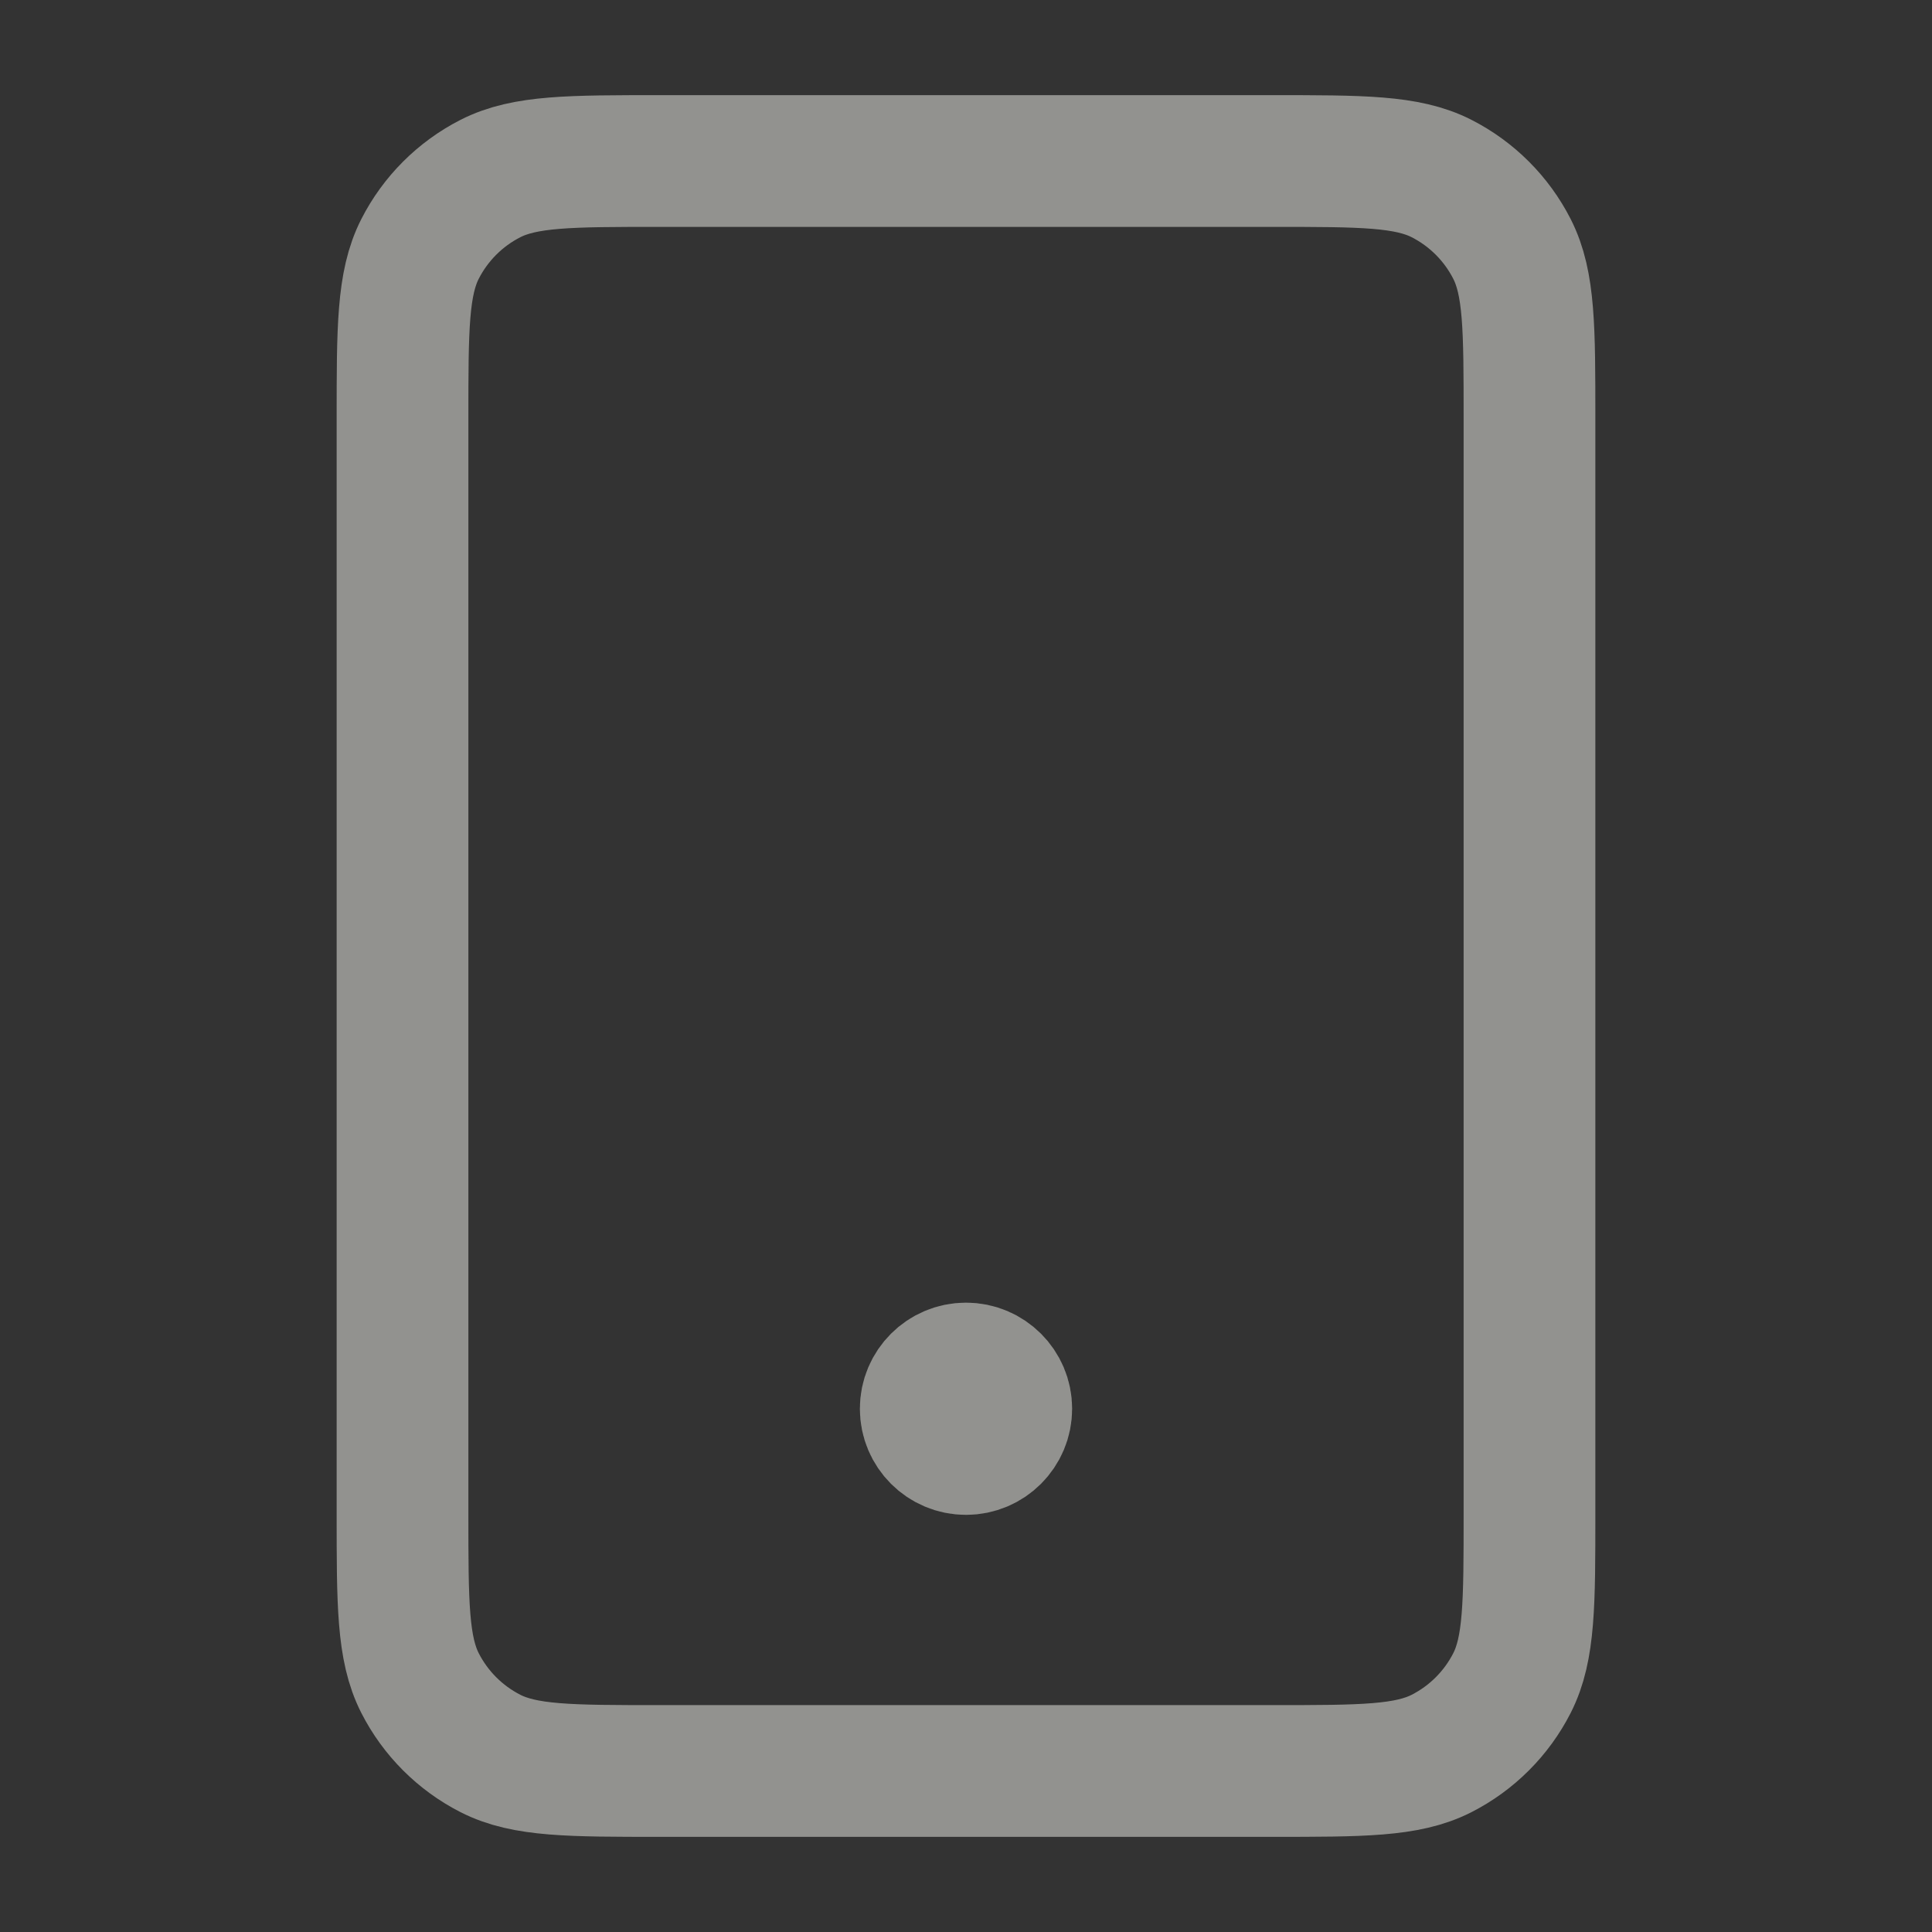 <svg width="44" height="44" viewBox="0 0 44 44" fill="none" xmlns="http://www.w3.org/2000/svg">
<rect x="0" y="0" width="44" height="44" fill="#333333" stroke="none"/>
<path opacity="0.5" d="M22 32.083H22.018M15.033 40.333H28.967C31.02 40.333 32.047 40.333 32.831 39.934C33.521 39.582 34.082 39.021 34.434 38.331C34.833 37.547 34.833 36.52 34.833 34.467V9.533C34.833 7.48 34.833 6.453 34.434 5.669C34.082 4.979 33.521 4.418 32.831 4.066C32.047 3.667 31.02 3.667 28.967 3.667H15.033C12.98 3.667 11.953 3.667 11.169 4.066C10.479 4.418 9.918 4.979 9.566 5.669C9.167 6.453 9.167 7.48 9.167 9.533V34.467C9.167 36.52 9.167 37.547 9.566 38.331C9.918 39.021 10.479 39.582 11.169 39.934C11.953 40.333 12.98 40.333 15.033 40.333ZM22.917 32.083C22.917 32.59 22.506 33 22 33C21.494 33 21.083 32.59 21.083 32.083C21.083 31.577 21.494 31.167 22 31.167C22.506 31.167 22.917 31.577 22.917 32.083Z" stroke="#F3F2ED" stroke-width="3" stroke-linecap="square" stroke-linejoin="round"/>
</svg>
